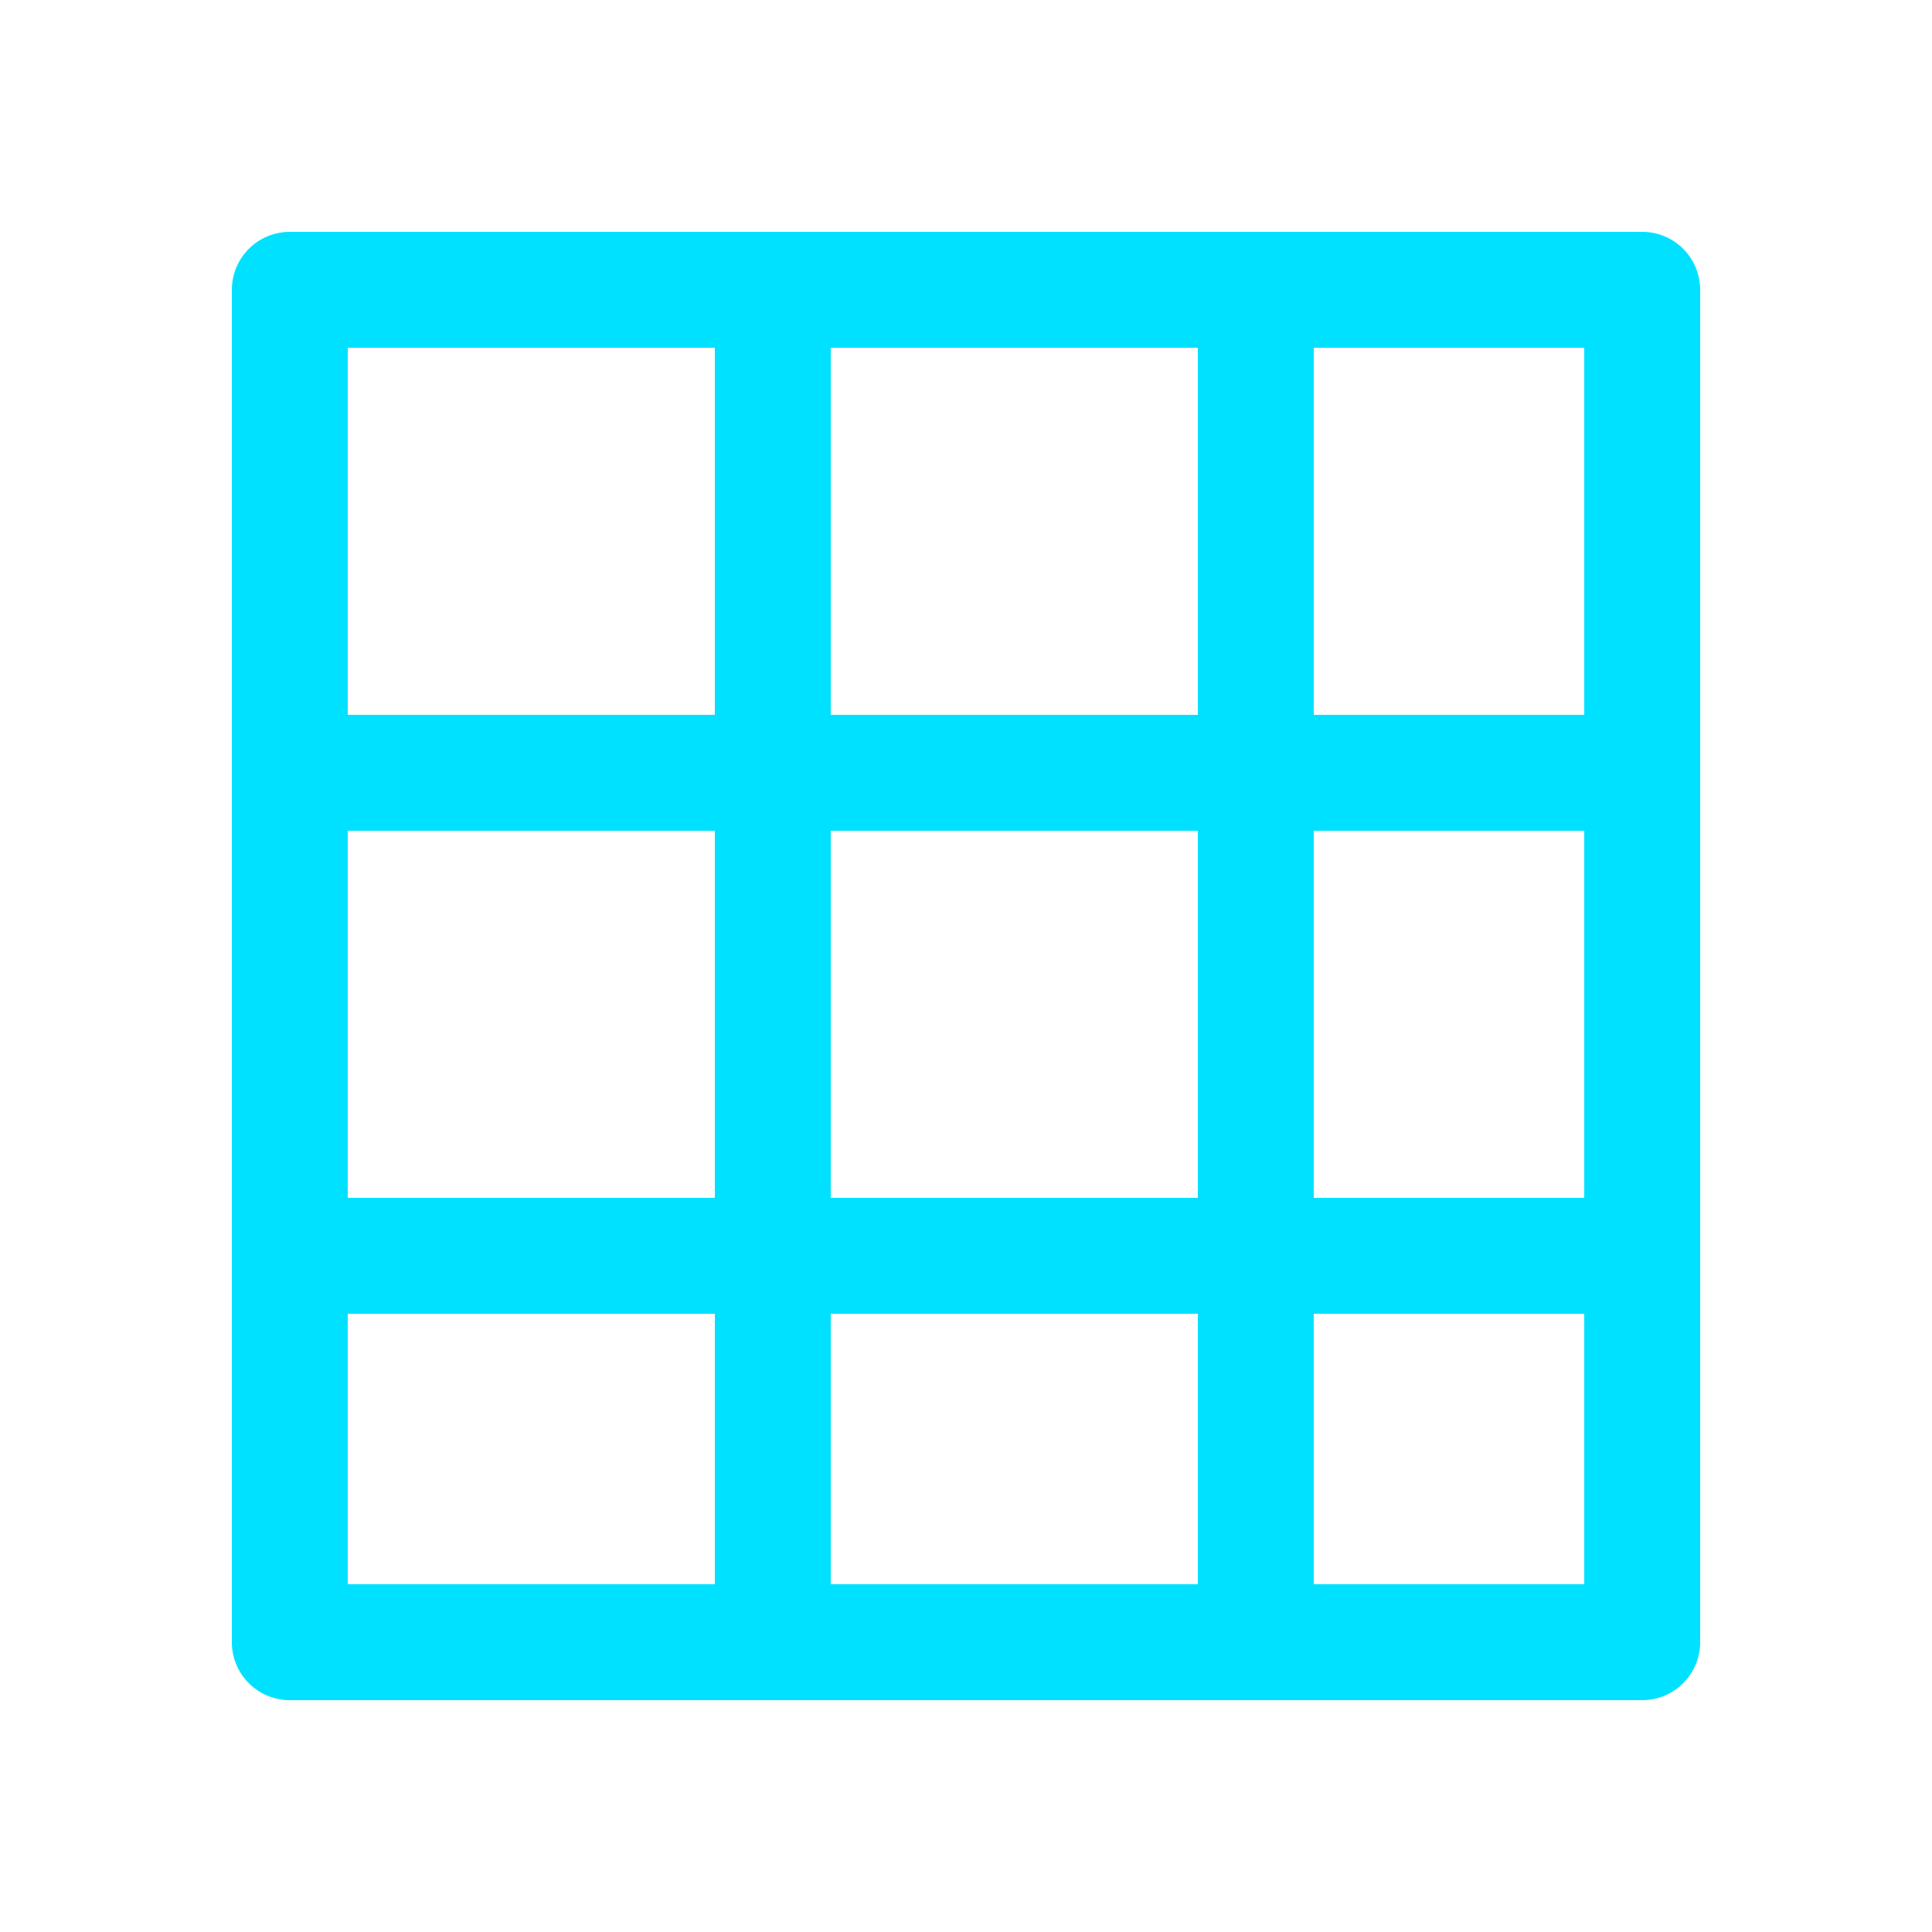 <svg width="100" height="100" viewBox="0 0 100 100" xmlns="http://www.w3.org/2000/svg">
  <defs>
    <style>
      .icon-grid-line { fill: none; stroke: #00e1ff; stroke-width: 6; stroke-linecap: round; stroke-linejoin: round; }
    </style>
  </defs>
  <rect class="icon-grid-line" x="15" y="15" width="70" height="70"/>
  <line class="icon-grid-line" x1="15" y1="40" x2="85" y2="40"/>
  <line class="icon-grid-line" x1="15" y1="65" x2="85" y2="65"/>
  <line class="icon-grid-line" x1="40" y1="15" x2="40" y2="85"/>
  <line class="icon-grid-line" x1="65" y1="15" x2="65" y2="85"/>
</svg>